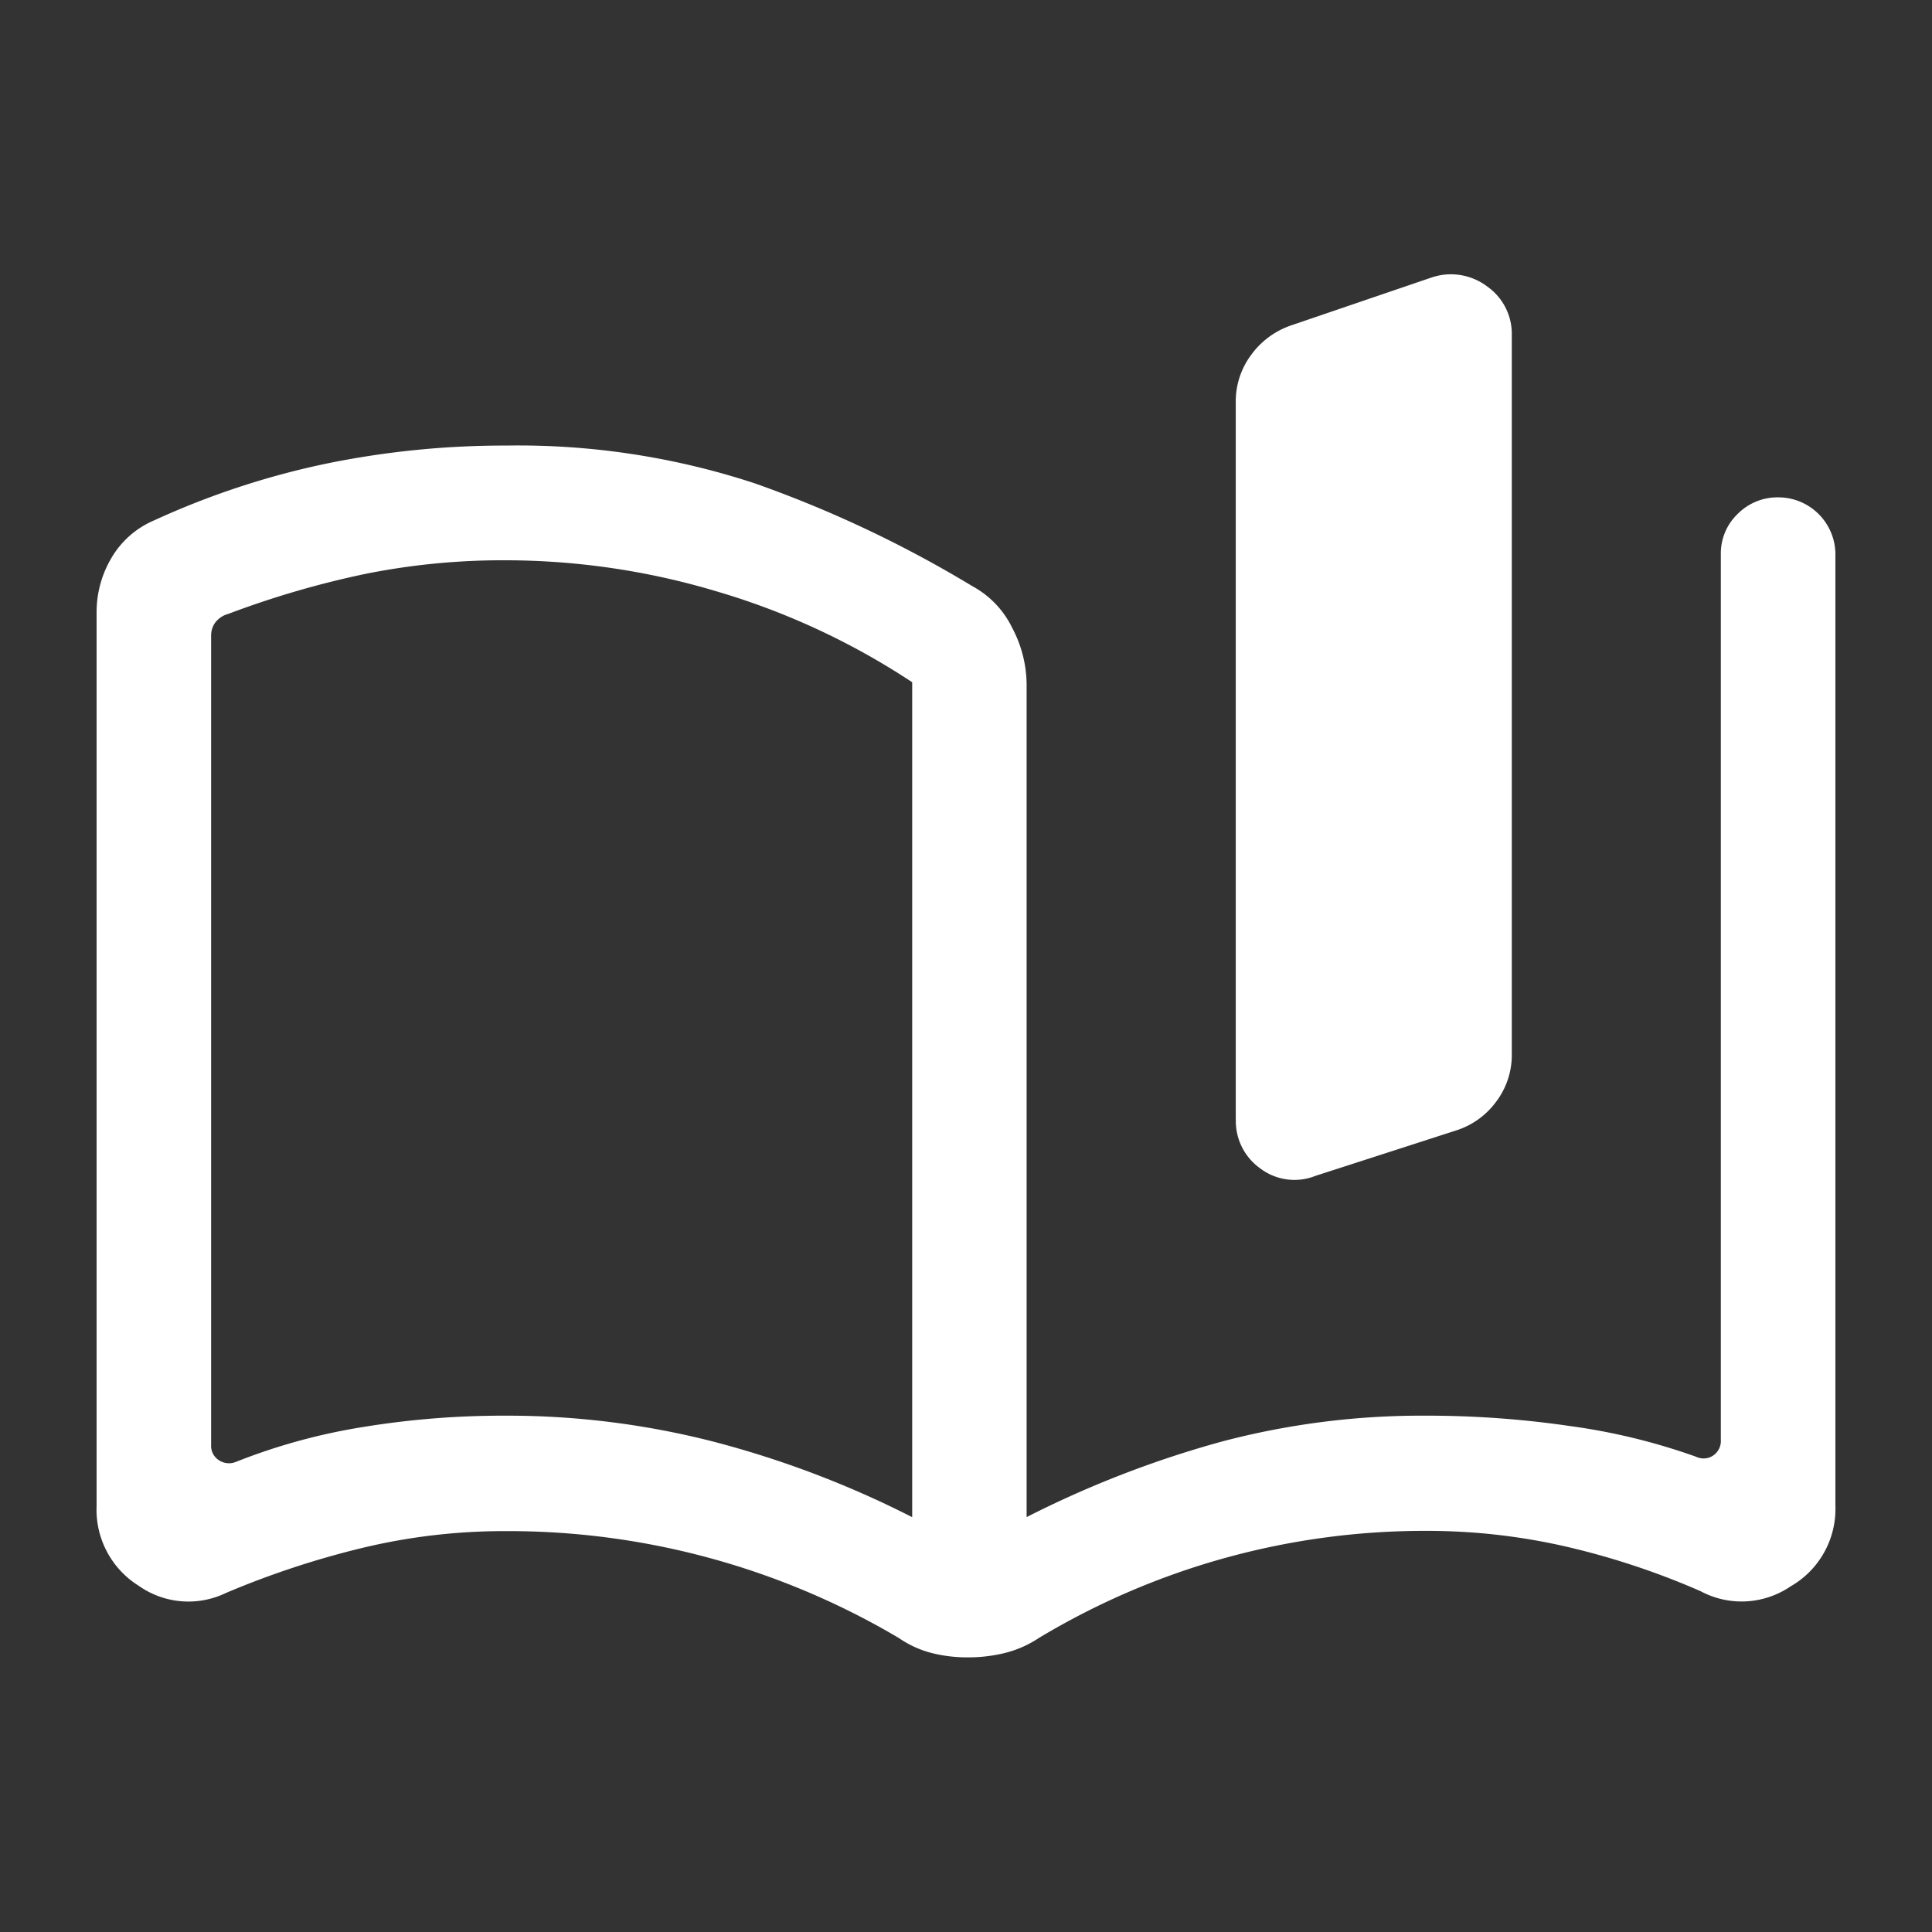 <svg xmlns="http://www.w3.org/2000/svg" xmlns:xlink="http://www.w3.org/1999/xlink" width="40" height="40" viewBox="0 0 40 40">
  <rect x="0" y="0" width="40" height="40" fill="#333333" stroke="none"/>
  <defs>
    <clipPath id="clip-path">
      <rect id="長方形_716" data-name="長方形 716" width="40" height="40" fill="none"/>
    </clipPath>
  </defs>
  <g id="know_active" clip-path="url(#clip-path)">
    <path id="パス_1599" data-name="パス 1599" d="M18.886,31.41V14.125a15.007,15.007,0,0,0-4.018-1.872,15.269,15.269,0,0,0-4.394-.653,14.442,14.442,0,0,0-2.92.284,19.146,19.146,0,0,0-2.83.827.5.5,0,0,0-.272.184.463.463,0,0,0-.081.265V29.915a.352.352,0,0,0,.161.317.377.377,0,0,0,.352.035,12.439,12.439,0,0,1,2.6-.717,18,18,0,0,1,2.987-.24,17.188,17.188,0,0,1,4.29.535,20.328,20.328,0,0,1,4.122,1.565M2,31.177V12.684a2.2,2.2,0,0,1,.308-1.134,1.872,1.872,0,0,1,.892-.78A16.747,16.747,0,0,1,6.75,9.6a18.348,18.348,0,0,1,3.724-.375,15.673,15.673,0,0,1,5.149.781,24.335,24.335,0,0,1,4.512,2.132,1.945,1.945,0,0,1,.82.858,2.534,2.534,0,0,1,.3,1.175V31.41A21.381,21.381,0,0,1,25.3,29.845a16.206,16.206,0,0,1,4.22-.535,20.5,20.5,0,0,1,3.008.218,12.911,12.911,0,0,1,2.587.632.357.357,0,0,0,.353-.024.364.364,0,0,0,.16-.328V11.469a1.129,1.129,0,0,1,.345-.825,1.163,1.163,0,0,1,.857-.347A1.183,1.183,0,0,1,38,11.469V31.177a1.846,1.846,0,0,1-.926,1.666,1.8,1.8,0,0,1-1.867.1,15.886,15.886,0,0,0-2.764-.918,12.849,12.849,0,0,0-2.918-.33,15.491,15.491,0,0,0-8.017,2.218,2.256,2.256,0,0,1-.694.308,3.171,3.171,0,0,1-.778.093,2.987,2.987,0,0,1-.758-.093,2.136,2.136,0,0,1-.669-.308A15.877,15.877,0,0,0,10.474,31.7a12.584,12.584,0,0,0-2.969.347,18.187,18.187,0,0,0-2.826.933,1.786,1.786,0,0,1-1.81-.15A1.855,1.855,0,0,1,2,31.177m23.585-8V8.322a1.606,1.606,0,0,1,.319-.974,1.7,1.7,0,0,1,.833-.613l2.9-.989a1.246,1.246,0,0,1,1.155.186A1.2,1.2,0,0,1,31.3,6.948V21.815a1.6,1.6,0,0,1-.328,1,1.642,1.642,0,0,1-.813.586l-2.924.944a1.172,1.172,0,0,1-1.148-.158,1.2,1.2,0,0,1-.5-1.016" fill="#fff"/>
  </g>
</svg>
